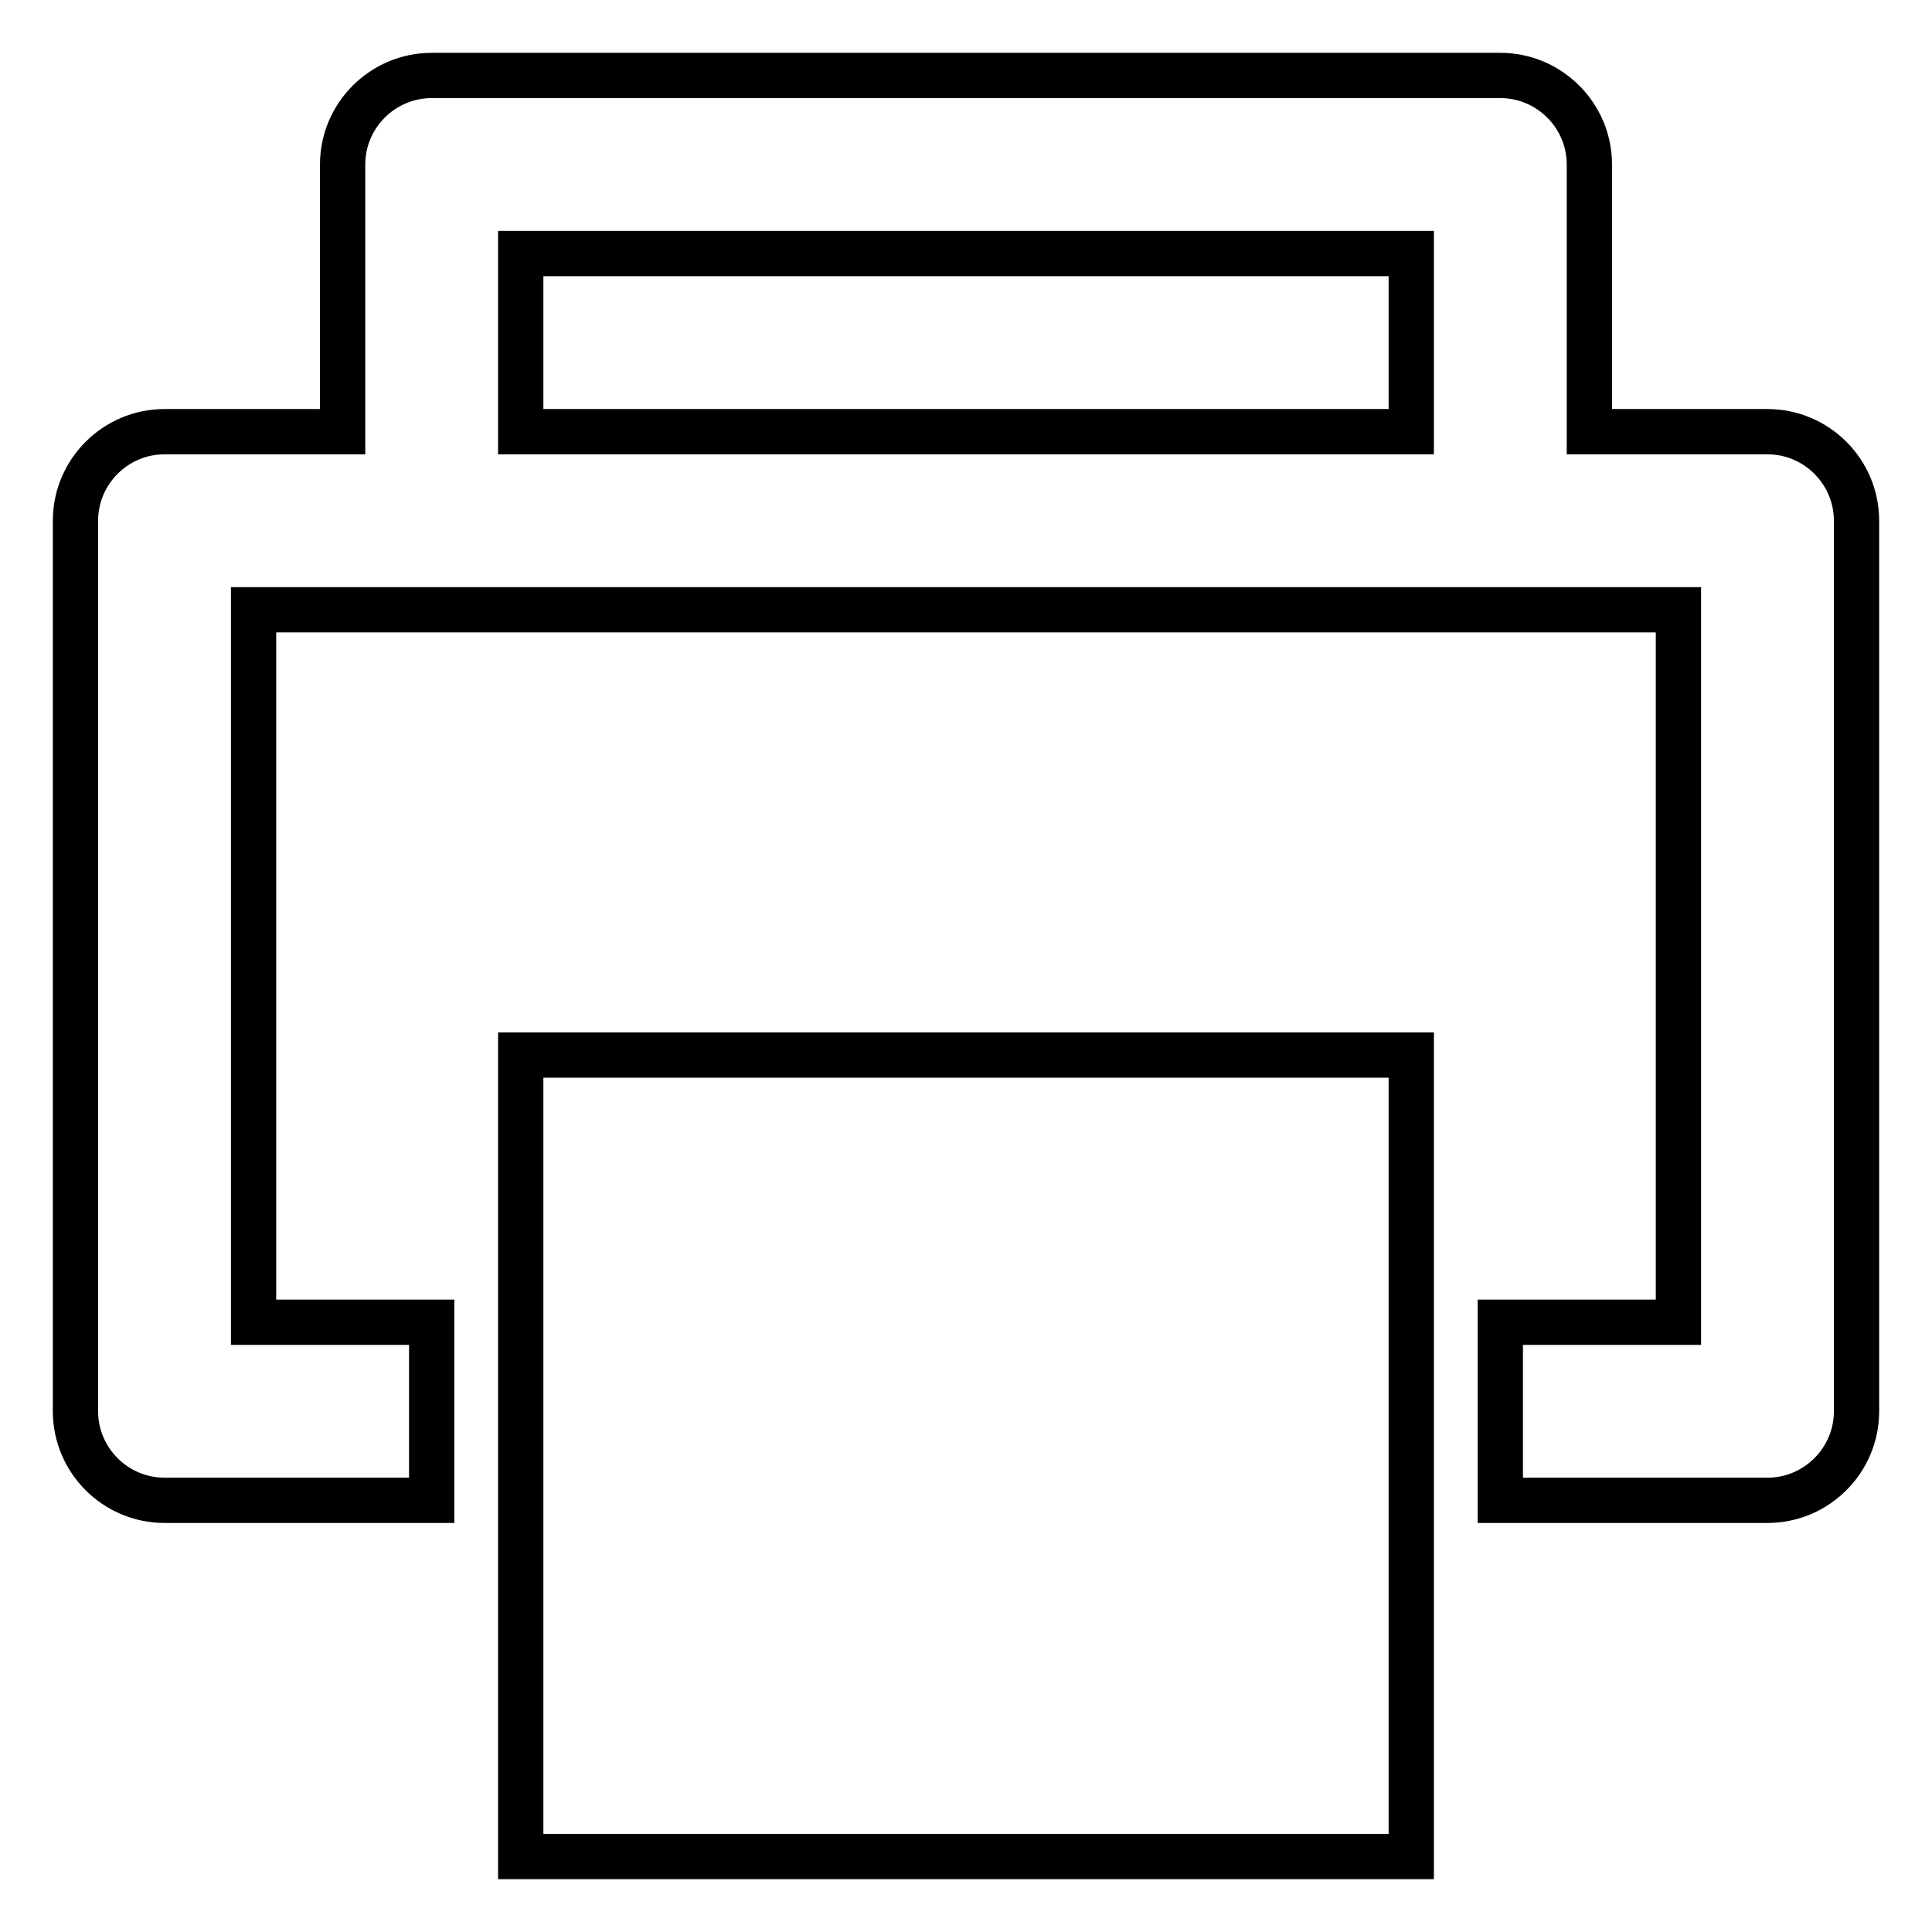 <?xml version="1.0" encoding="utf-8"?>
<!-- Svg Vector Icons : http://www.onlinewebfonts.com/icon -->
<!DOCTYPE svg PUBLIC "-//W3C//DTD SVG 1.1//EN" "http://www.w3.org/Graphics/SVG/1.1/DTD/svg11.dtd">
<svg version="1.1" xmlns="http://www.w3.org/2000/svg" xmlns:xlink="http://www.w3.org/1999/xlink" x="0px" y="0px" viewBox="0 0 256 256" enable-background="new 0 0 256 256" xml:space="preserve">
<g> <path stroke-width="6" fill-opacity="0" stroke="#000000"  d="M187,139.8H69V246h118V139.8z M234.2,57.2h-23.6V21.8c0-6.5-5.3-11.8-11.8-11.8l0,0H57.2 c-6.5,0-11.8,5.3-11.8,11.8v35.4H21.8C15.3,57.2,10,62.5,10,69v118c0,6.5,5.3,11.8,11.8,11.8l0,0h35.4v-23.6H33.6V80.8h188.8v94.4 h-23.6v23.6h35.4c6.5,0,11.8-5.3,11.8-11.8V69C246,62.5,240.7,57.2,234.2,57.2L234.2,57.2z M69,33.6h118v23.6H69V33.6z"/></g>
</svg>
